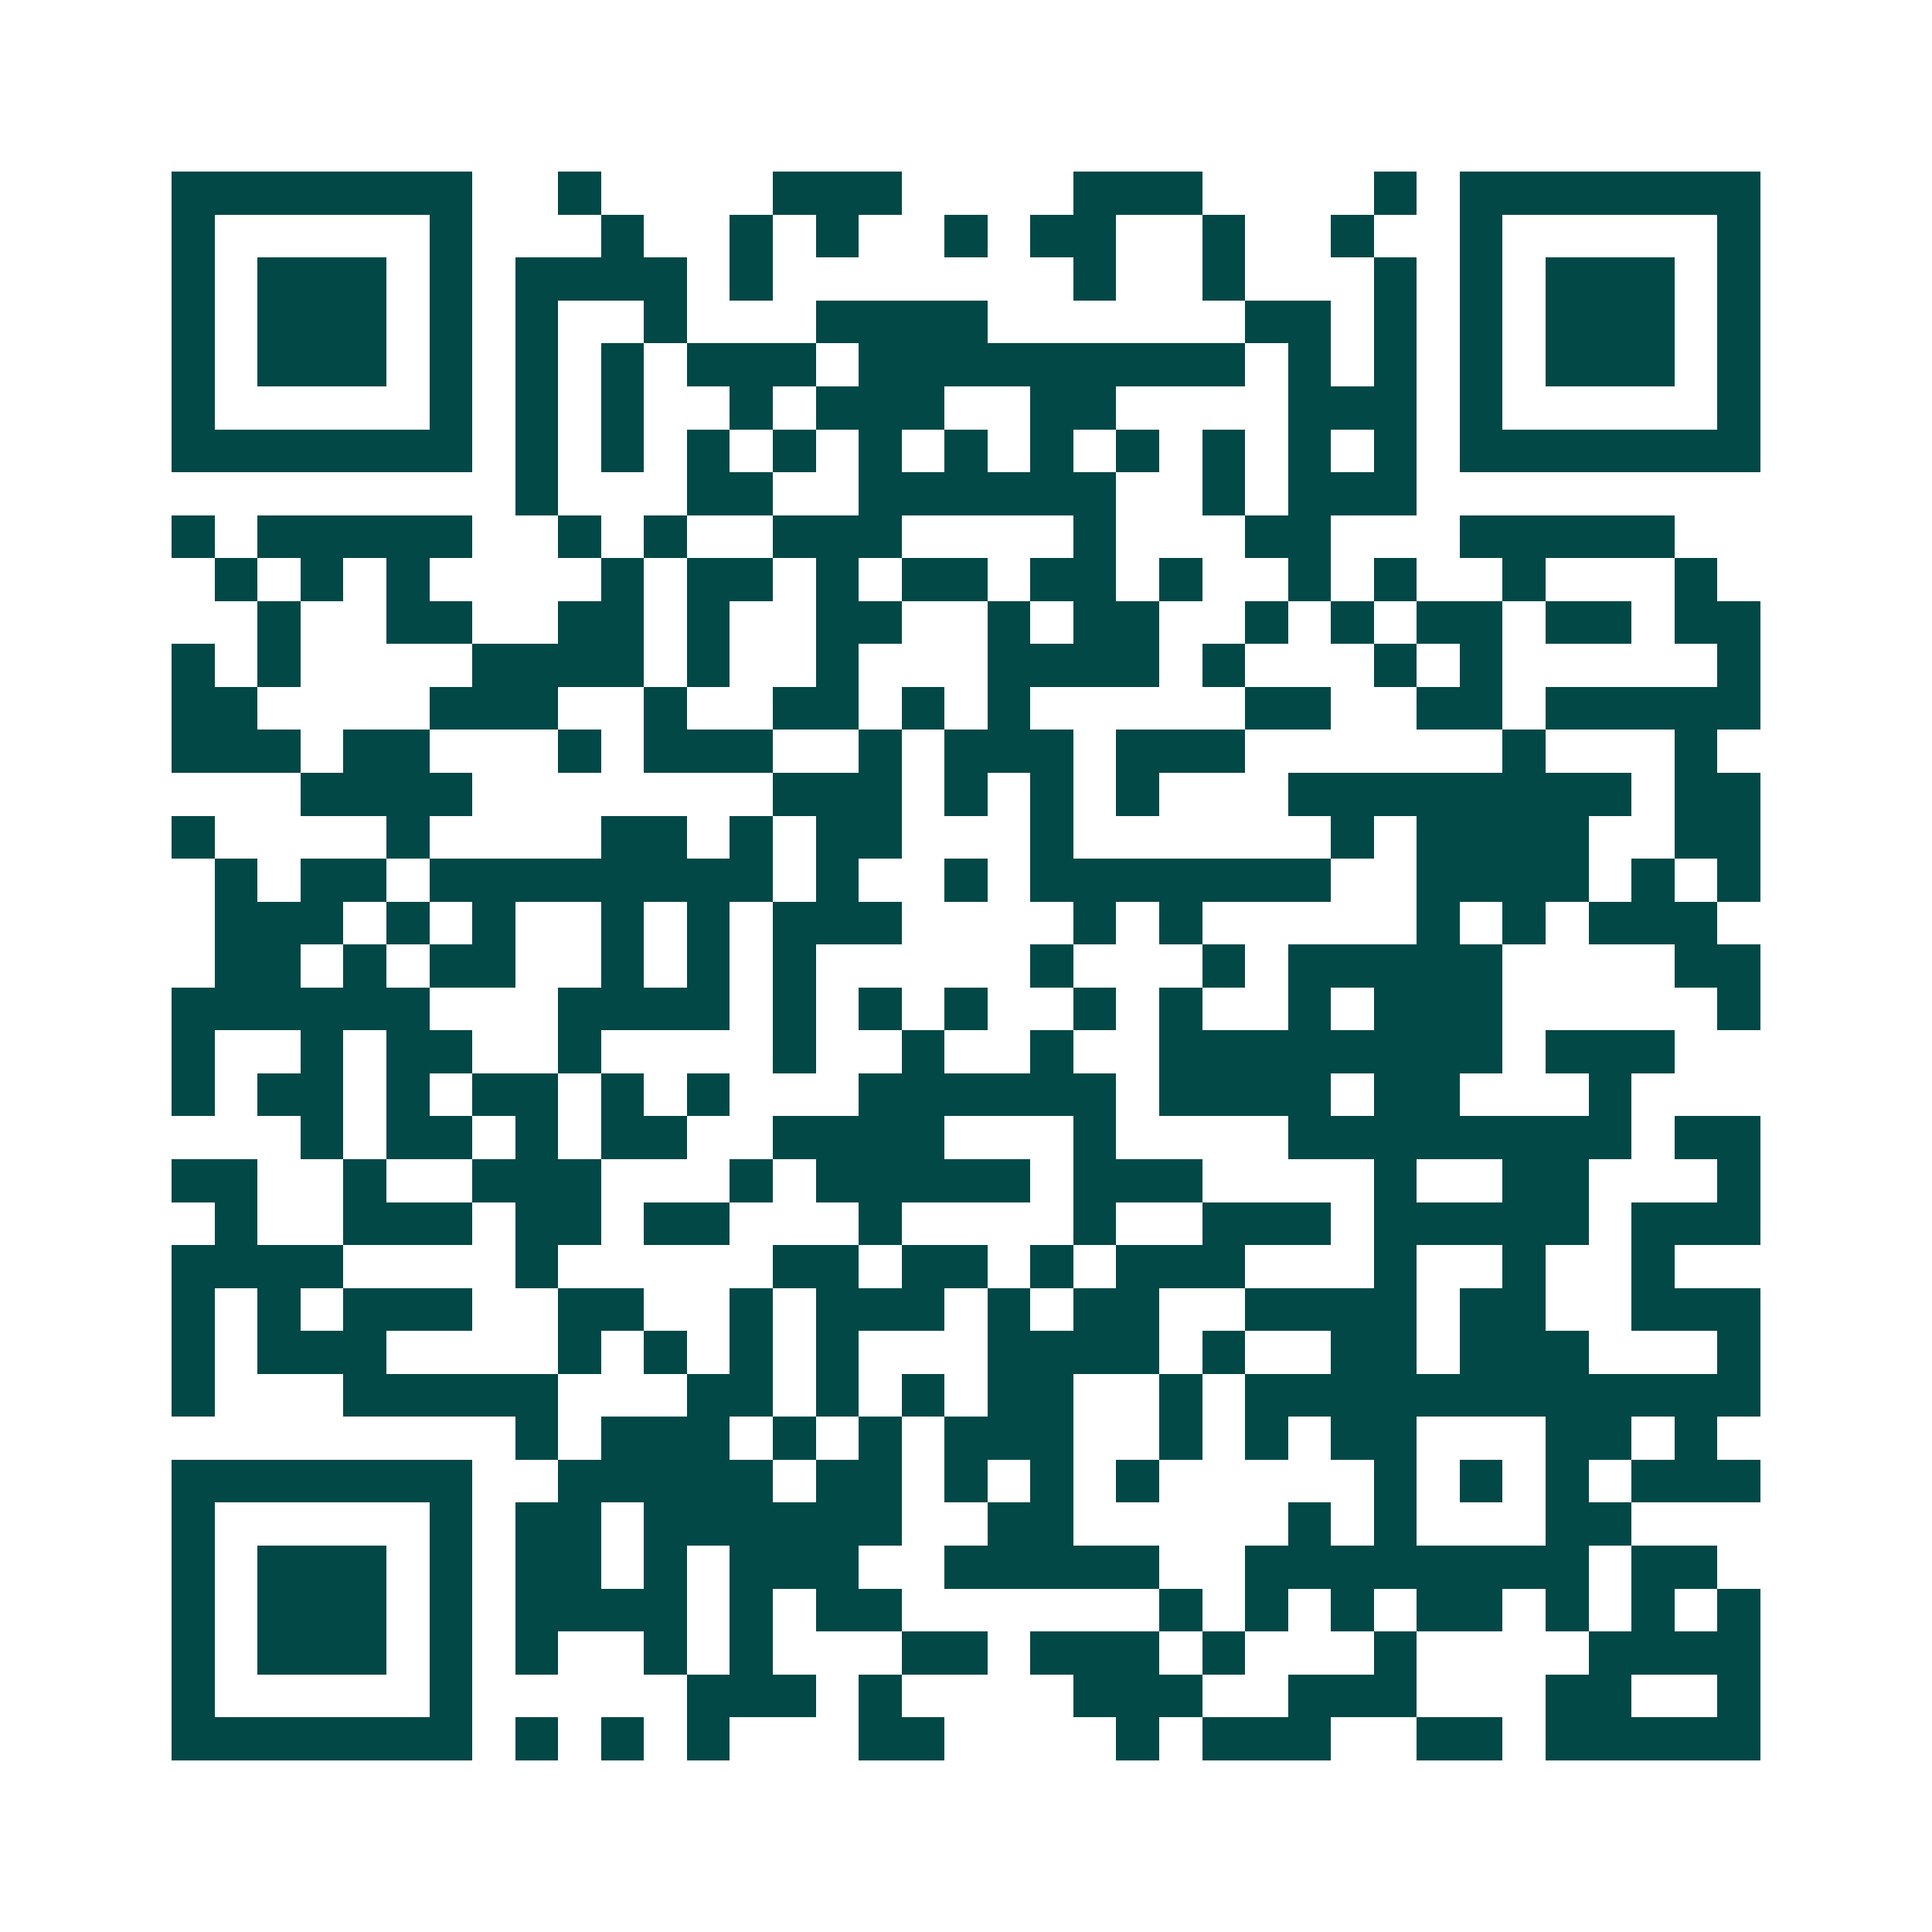 <svg xmlns="http://www.w3.org/2000/svg" width="200" height="200" viewBox="0 0 45 45" shape-rendering="crispEdges"><path fill="#ffffff" d="M0 0h45v45H0z"/><path stroke="#014847" d="M4 4.5h7m2 0h1m4 0h3m4 0h3m4 0h1m1 0h7M4 5.5h1m5 0h1m3 0h1m2 0h1m1 0h1m2 0h1m1 0h2m2 0h1m2 0h1m2 0h1m5 0h1M4 6.5h1m1 0h3m1 0h1m1 0h4m1 0h1m7 0h1m2 0h1m3 0h1m1 0h1m1 0h3m1 0h1M4 7.5h1m1 0h3m1 0h1m1 0h1m2 0h1m3 0h4m6 0h2m1 0h1m1 0h1m1 0h3m1 0h1M4 8.5h1m1 0h3m1 0h1m1 0h1m1 0h1m1 0h3m1 0h9m1 0h1m1 0h1m1 0h1m1 0h3m1 0h1M4 9.5h1m5 0h1m1 0h1m1 0h1m2 0h1m1 0h3m2 0h2m4 0h3m1 0h1m5 0h1M4 10.5h7m1 0h1m1 0h1m1 0h1m1 0h1m1 0h1m1 0h1m1 0h1m1 0h1m1 0h1m1 0h1m1 0h1m1 0h7M12 11.5h1m3 0h2m2 0h6m2 0h1m1 0h3M4 12.5h1m1 0h5m2 0h1m1 0h1m2 0h3m4 0h1m3 0h2m3 0h5M5 13.5h1m1 0h1m1 0h1m4 0h1m1 0h2m1 0h1m1 0h2m1 0h2m1 0h1m2 0h1m1 0h1m2 0h1m3 0h1M6 14.5h1m2 0h2m2 0h2m1 0h1m2 0h2m2 0h1m1 0h2m2 0h1m1 0h1m1 0h2m1 0h2m1 0h2M4 15.5h1m1 0h1m4 0h4m1 0h1m2 0h1m3 0h4m1 0h1m3 0h1m1 0h1m5 0h1M4 16.5h2m4 0h3m2 0h1m2 0h2m1 0h1m1 0h1m5 0h2m2 0h2m1 0h5M4 17.5h3m1 0h2m3 0h1m1 0h3m2 0h1m1 0h3m1 0h3m6 0h1m3 0h1M7 18.5h4m7 0h3m1 0h1m1 0h1m1 0h1m3 0h8m1 0h2M4 19.5h1m4 0h1m4 0h2m1 0h1m1 0h2m3 0h1m6 0h1m1 0h4m2 0h2M5 20.5h1m1 0h2m1 0h8m1 0h1m2 0h1m1 0h7m2 0h4m1 0h1m1 0h1M5 21.5h3m1 0h1m1 0h1m2 0h1m1 0h1m1 0h3m4 0h1m1 0h1m5 0h1m1 0h1m1 0h3M5 22.5h2m1 0h1m1 0h2m2 0h1m1 0h1m1 0h1m5 0h1m3 0h1m1 0h5m4 0h2M4 23.5h6m3 0h4m1 0h1m1 0h1m1 0h1m2 0h1m1 0h1m2 0h1m1 0h3m5 0h1M4 24.5h1m2 0h1m1 0h2m2 0h1m4 0h1m2 0h1m2 0h1m2 0h8m1 0h3M4 25.5h1m1 0h2m1 0h1m1 0h2m1 0h1m1 0h1m3 0h6m1 0h4m1 0h2m3 0h1M7 26.5h1m1 0h2m1 0h1m1 0h2m2 0h4m3 0h1m4 0h8m1 0h2M4 27.5h2m2 0h1m2 0h3m3 0h1m1 0h5m1 0h3m4 0h1m2 0h2m3 0h1M5 28.5h1m2 0h3m1 0h2m1 0h2m3 0h1m4 0h1m2 0h3m1 0h5m1 0h3M4 29.5h4m4 0h1m5 0h2m1 0h2m1 0h1m1 0h3m3 0h1m2 0h1m2 0h1M4 30.5h1m1 0h1m1 0h3m2 0h2m2 0h1m1 0h3m1 0h1m1 0h2m2 0h4m1 0h2m2 0h3M4 31.5h1m1 0h3m4 0h1m1 0h1m1 0h1m1 0h1m3 0h4m1 0h1m2 0h2m1 0h3m3 0h1M4 32.5h1m3 0h5m3 0h2m1 0h1m1 0h1m1 0h2m2 0h1m1 0h12M12 33.5h1m1 0h3m1 0h1m1 0h1m1 0h3m2 0h1m1 0h1m1 0h2m3 0h2m1 0h1M4 34.5h7m2 0h5m1 0h2m1 0h1m1 0h1m1 0h1m5 0h1m1 0h1m1 0h1m1 0h3M4 35.5h1m5 0h1m1 0h2m1 0h6m2 0h2m5 0h1m1 0h1m3 0h2M4 36.5h1m1 0h3m1 0h1m1 0h2m1 0h1m1 0h3m2 0h5m2 0h8m1 0h2M4 37.5h1m1 0h3m1 0h1m1 0h4m1 0h1m1 0h2m6 0h1m1 0h1m1 0h1m1 0h2m1 0h1m1 0h1m1 0h1M4 38.5h1m1 0h3m1 0h1m1 0h1m2 0h1m1 0h1m3 0h2m1 0h3m1 0h1m3 0h1m4 0h4M4 39.5h1m5 0h1m5 0h3m1 0h1m4 0h3m2 0h3m3 0h2m2 0h1M4 40.5h7m1 0h1m1 0h1m1 0h1m3 0h2m4 0h1m1 0h3m2 0h2m1 0h5"/></svg>

